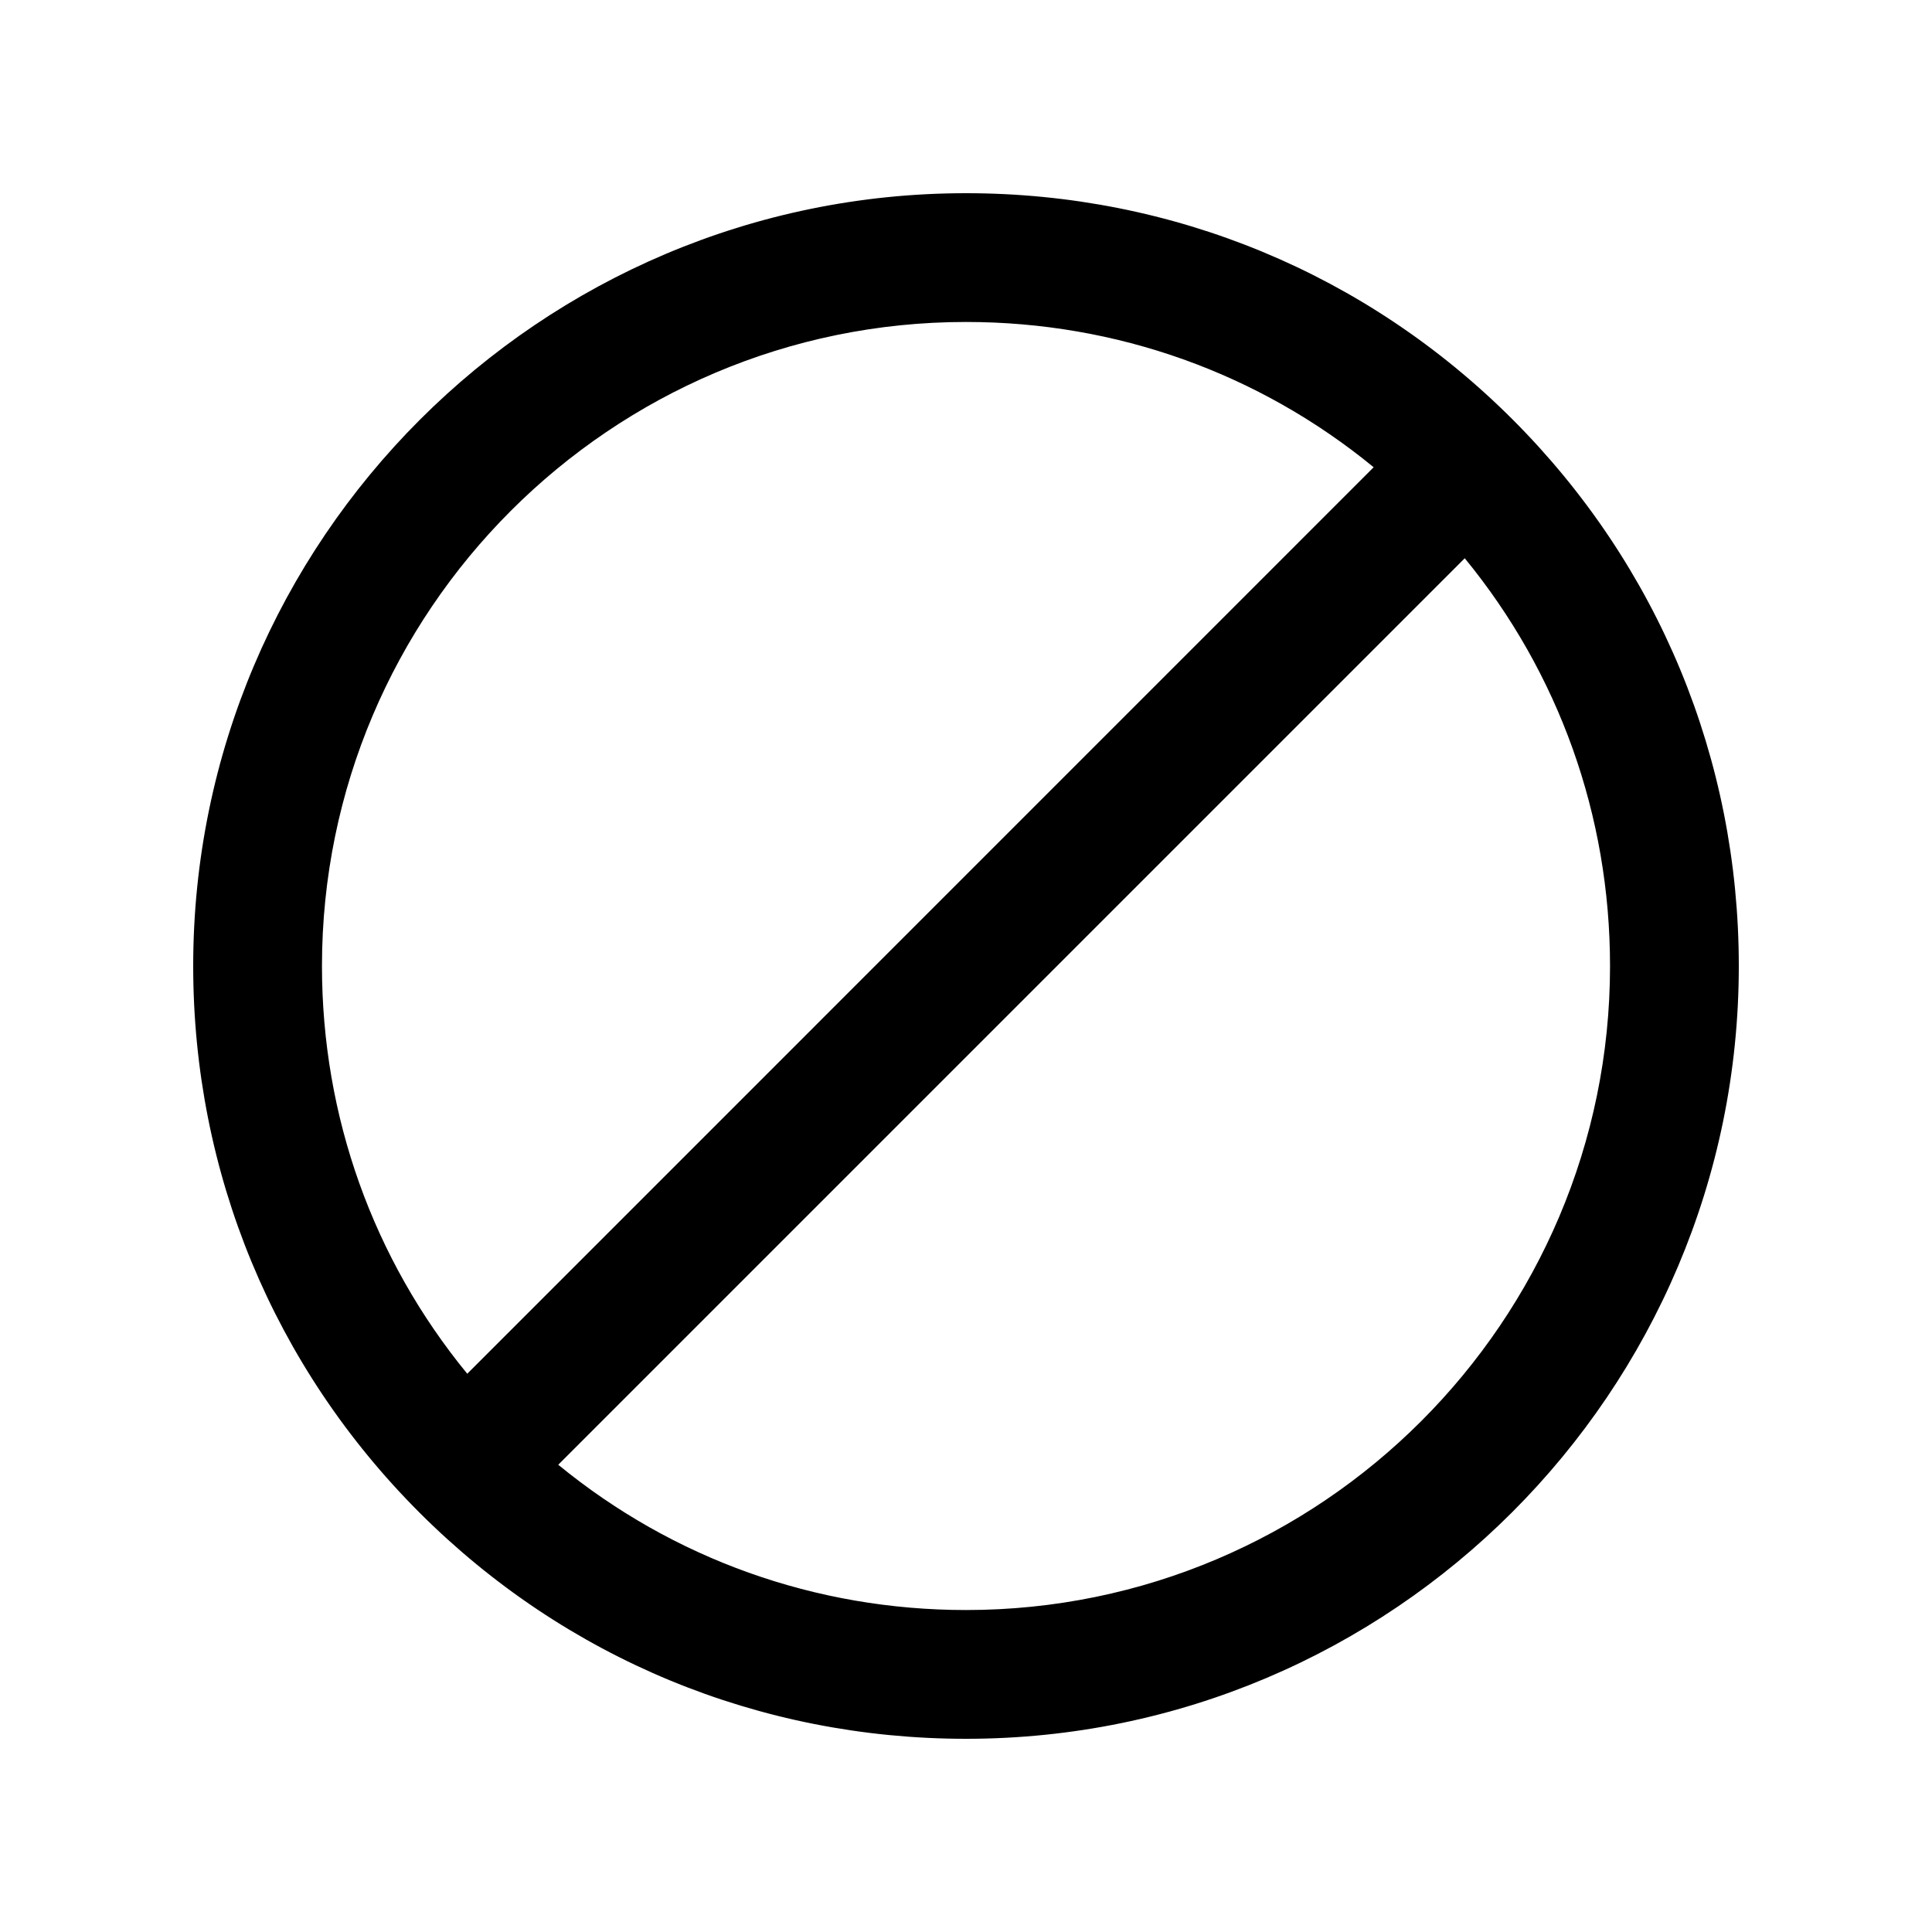 <svg xmlns="http://www.w3.org/2000/svg" fill="none" viewBox="0 0 20 20" height="20" width="20">
<path fill="black" d="M10 18C14.411 18 18 14.411 18 10C18 7.861 17.168 5.852 15.658 4.342C14.148 2.832 12.139 2 10 2C5.589 2 2 5.589 2 10C2 12.139 2.832 14.148 4.342 15.658C5.852 17.168 7.861 18 10 18ZM10 16.667C8.442 16.667 6.967 16.137 5.779 15.163L15.163 5.779C16.137 6.967 16.667 8.442 16.667 10C16.667 13.676 13.676 16.667 10 16.667ZM10 3.333C11.558 3.333 13.033 3.863 14.22 4.837L4.837 14.221C3.863 13.033 3.333 11.558 3.333 10C3.333 6.324 6.324 3.333 10 3.333Z"></path>
</svg>
